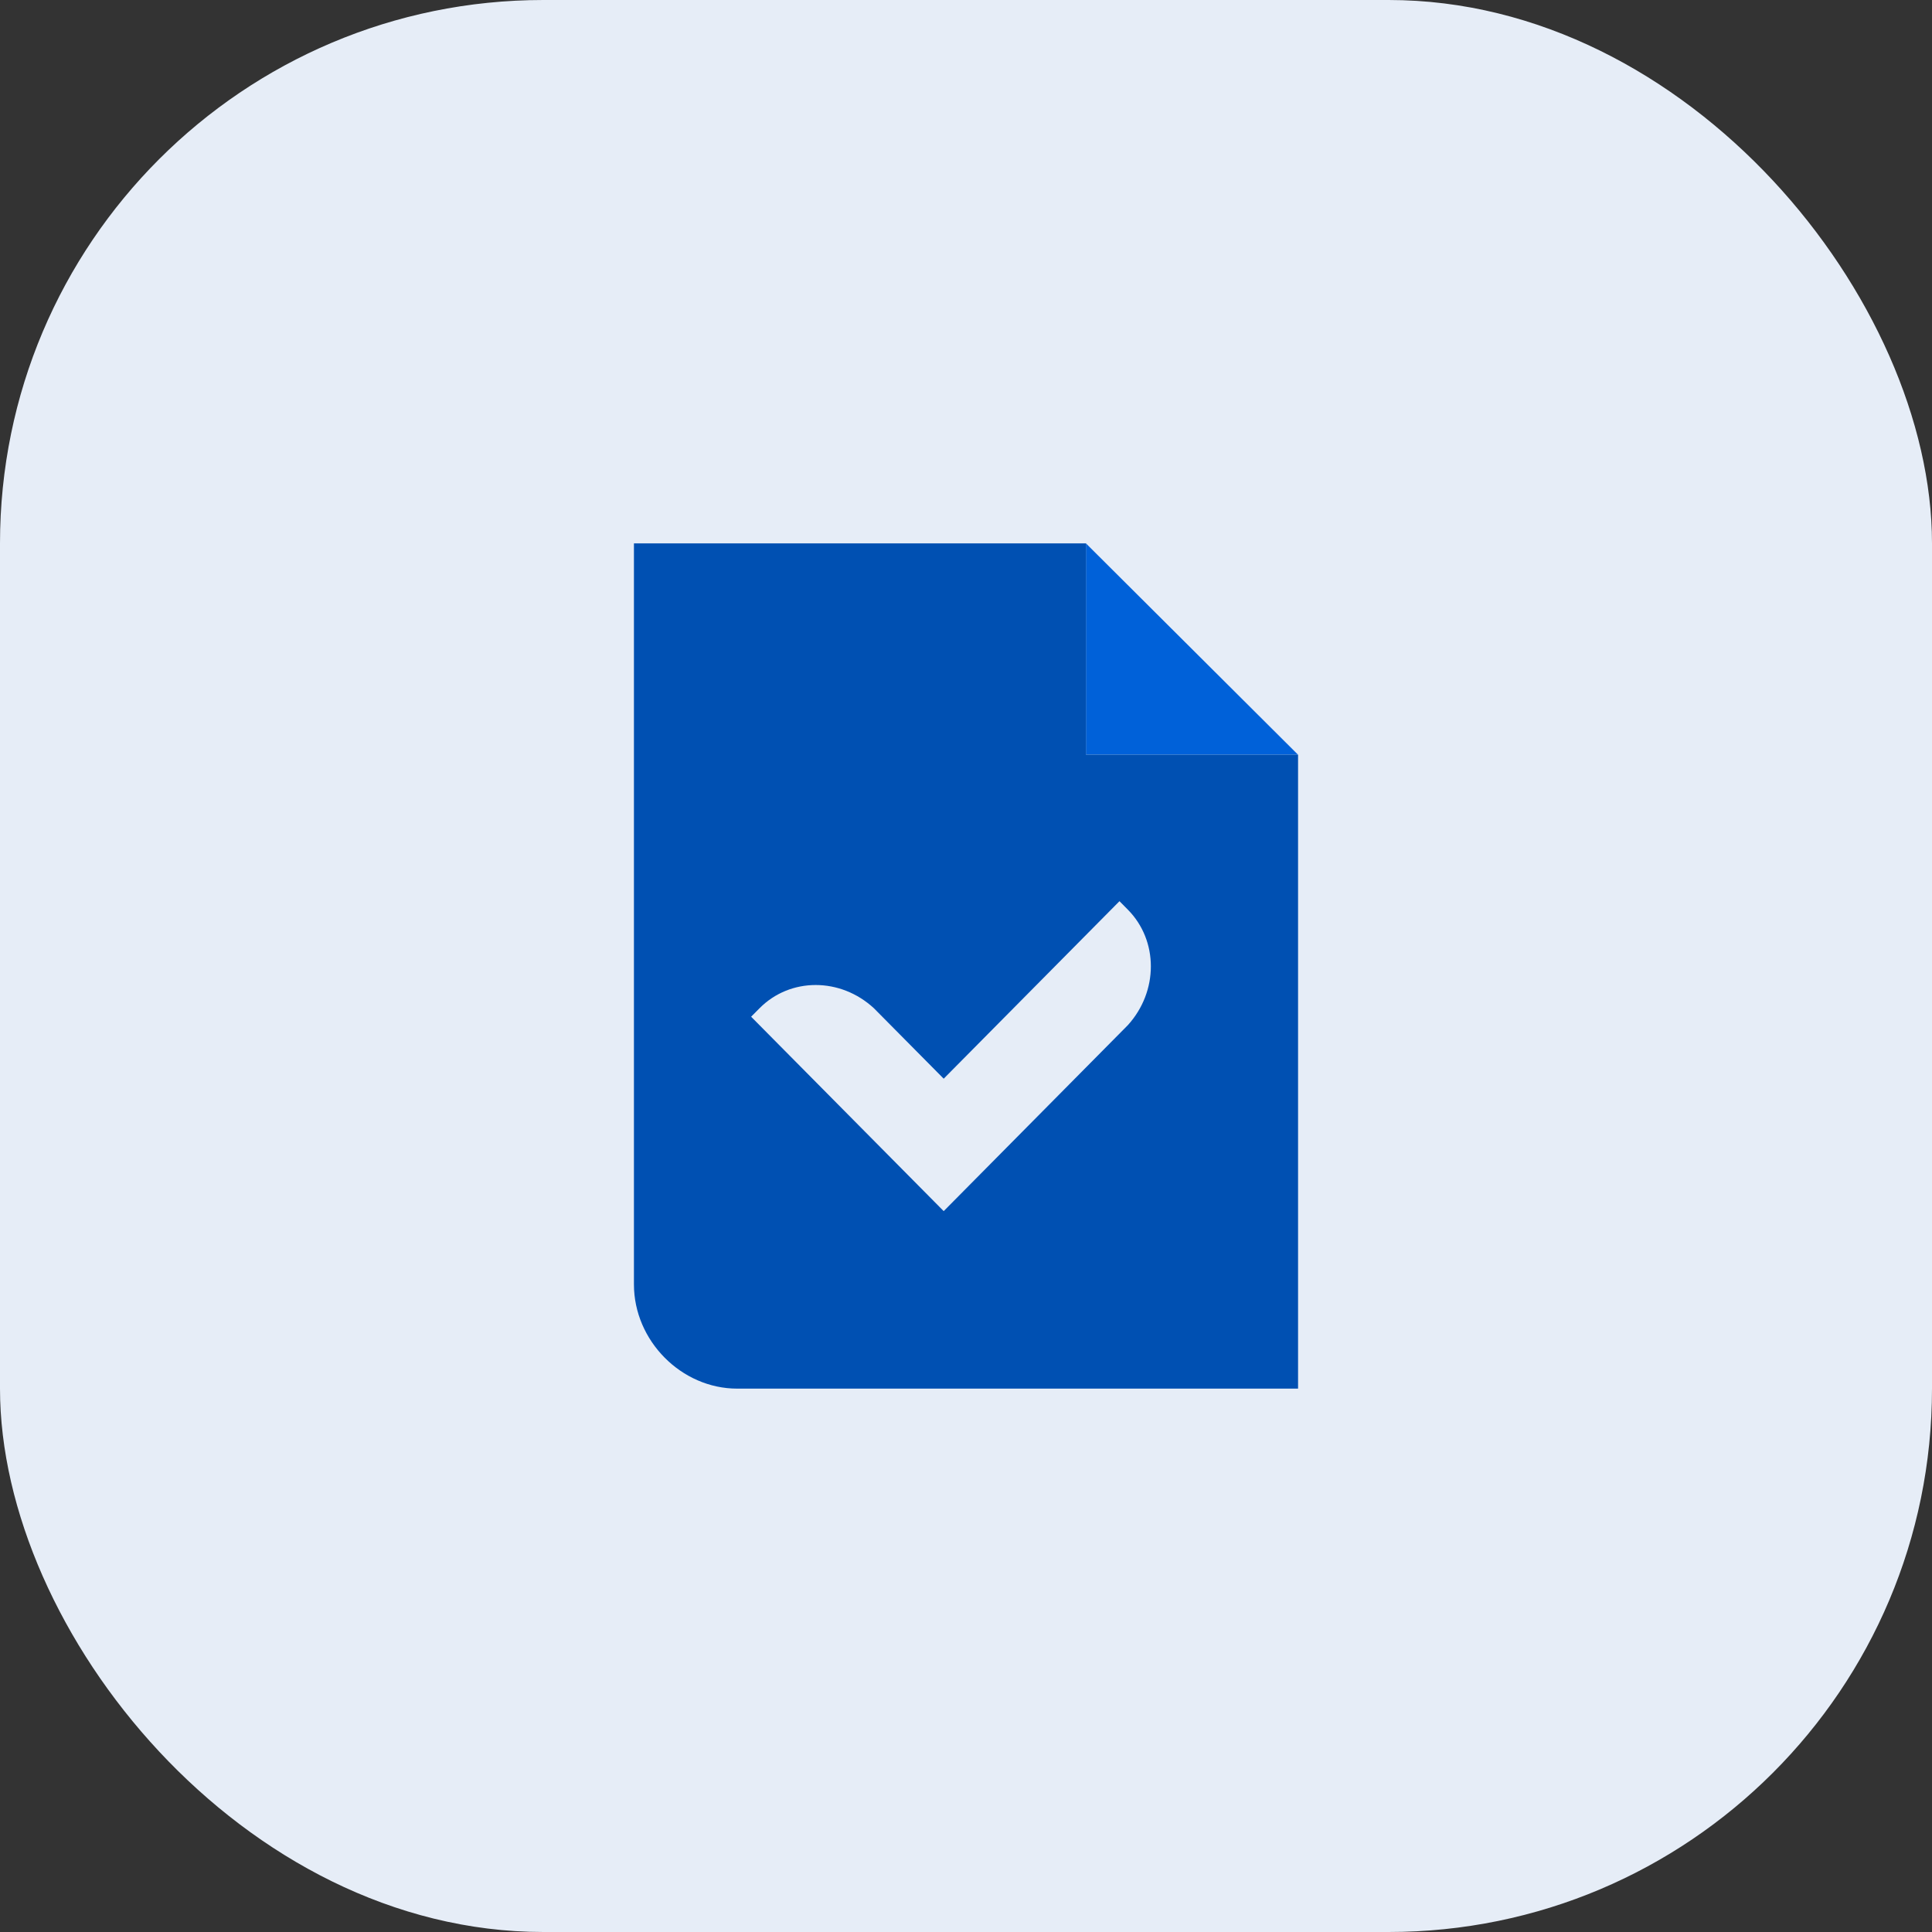 <svg width="64" height="64" viewBox="0 0 64 64" fill="none" xmlns="http://www.w3.org/2000/svg">
<rect x="0" y="0" width="64" height="64" fill="#333333" stroke="none"/>
<rect width="64" height="64" rx="18" fill="#E6EDF7"/>
<path d="M35.973 25H42.998L35.973 18V25Z" fill="#0061D9"/>
<path d="M35.975 25V18H21V42.547C21 44.413 22.571 46 24.42 46H43V25H35.975ZM37.361 33.96L31.261 40.12L24.882 33.68L25.16 33.4C26.177 32.373 27.84 32.373 28.95 33.4L31.261 35.733L37.084 29.853L37.361 30.133C38.378 31.16 38.378 32.84 37.361 33.96Z" fill="#0050B2"/>
</svg>
